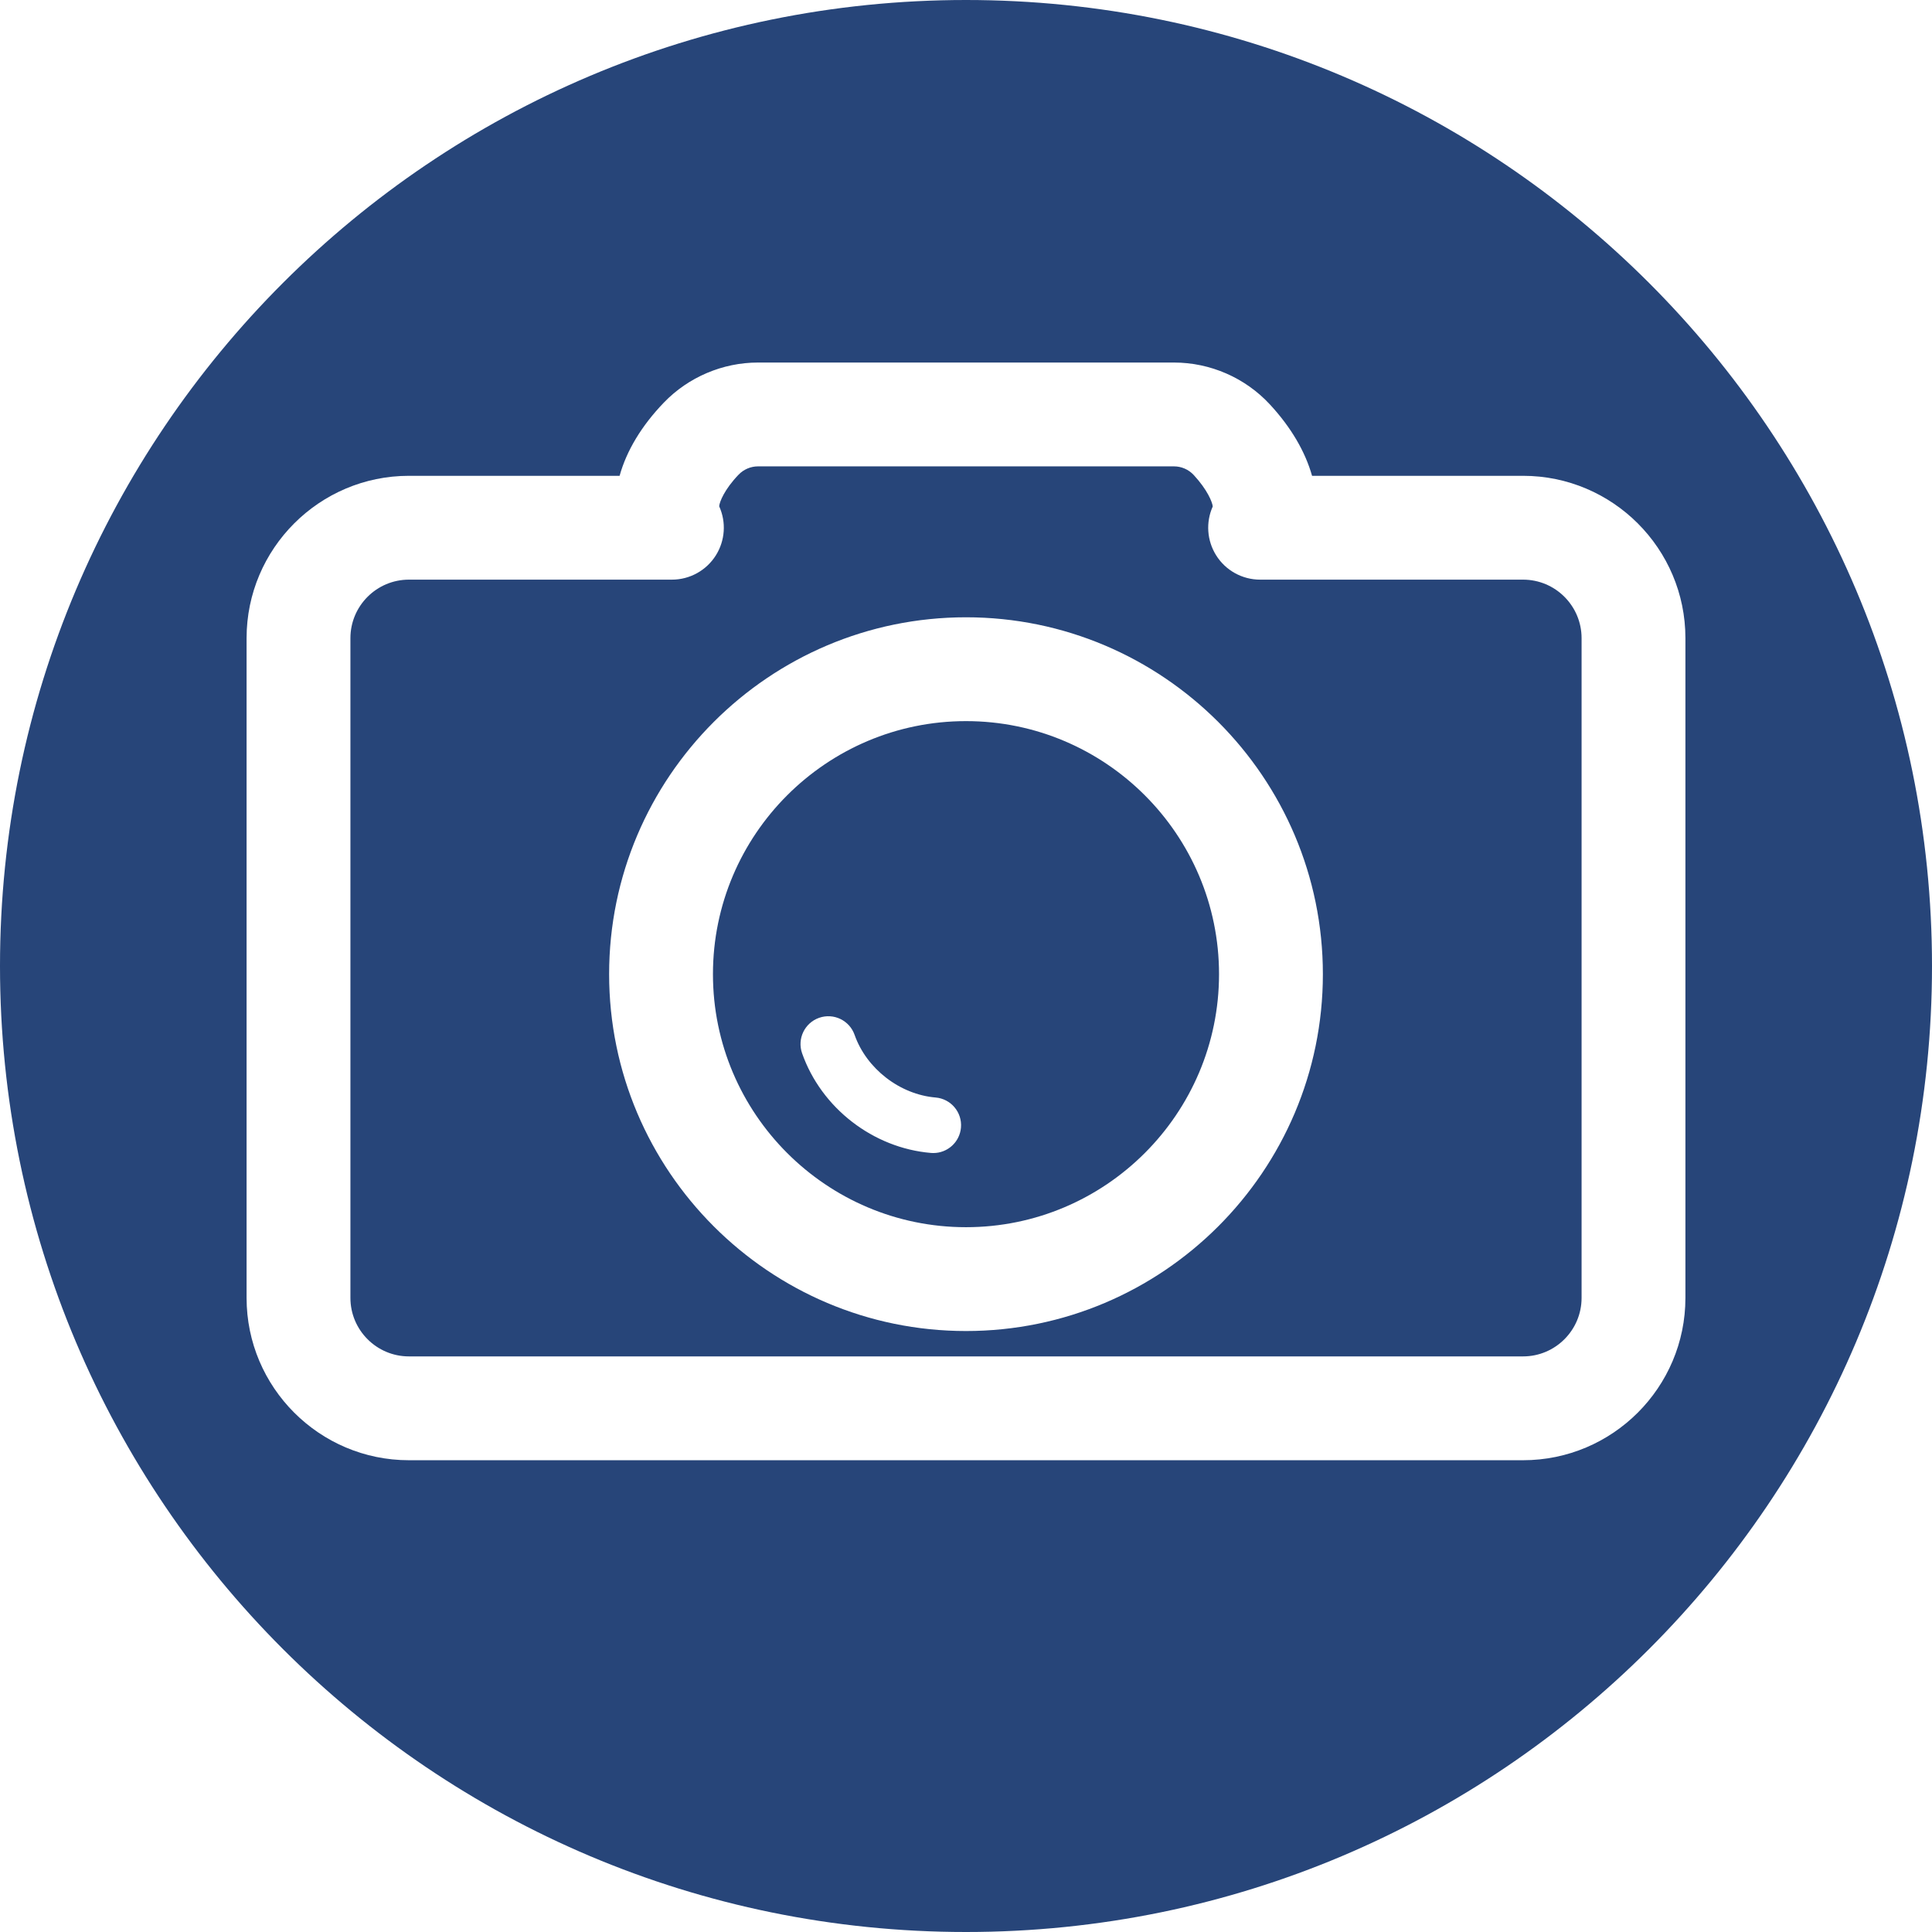 <?xml version="1.0" encoding="UTF-8" standalone="no"?><svg xmlns="http://www.w3.org/2000/svg" xmlns:xlink="http://www.w3.org/1999/xlink" fill="#274579" height="500" preserveAspectRatio="xMidYMid meet" version="1" viewBox="0.0 0.0 500.0 500.0" width="500" zoomAndPan="magnify"><g id="change1_1"><path d="M 248.699 291.812 C 248.383 295.57 245.234 298.406 241.535 298.406 C 241.332 298.406 241.129 298.398 240.922 298.379 C 225.961 297.117 212.562 286.75 207.582 272.59 C 206.266 268.84 208.234 264.73 211.984 263.41 C 215.738 262.094 219.844 264.062 221.164 267.812 C 224.246 276.582 232.871 283.254 242.133 284.035 C 246.098 284.371 249.035 287.855 248.699 291.812 Z M 250 186.625 C 213.891 186.625 184.512 216.004 184.512 252.113 C 184.512 288.223 213.891 317.598 250 317.598 C 286.109 317.598 315.484 288.223 315.484 252.113 C 315.484 216.004 286.109 186.625 250 186.625" fill="inherit"/><path d="M 250 344.469 C 199.074 344.469 157.641 303.039 157.641 252.113 C 157.641 201.184 199.074 159.754 250 159.754 C 300.926 159.754 342.359 201.184 342.359 252.113 C 342.359 303.039 300.926 344.469 250 344.469 Z M 394.172 150.012 L 326.117 150.012 C 321.484 150.012 317.18 147.629 314.727 143.703 C 312.344 139.891 312.027 135.152 313.859 131.07 C 313.746 129.945 312.473 126.75 308.93 122.926 C 307.617 121.508 305.758 120.695 303.828 120.695 L 196.172 120.695 C 194.293 120.695 192.469 121.473 191.16 122.828 C 187.488 126.641 186.211 129.898 186.121 131.023 C 187.98 135.117 187.672 139.879 185.277 143.703 C 182.824 147.629 178.52 150.012 173.891 150.012 L 105.828 150.012 C 97.48 150.012 90.688 156.805 90.688 165.152 L 90.688 335.895 C 90.688 344.242 97.48 351.035 105.828 351.035 L 394.172 351.035 C 402.52 351.035 409.312 344.242 409.312 335.895 L 409.312 165.152 C 409.312 156.805 402.52 150.012 394.172 150.012" fill="inherit"/><path d="M 394.172 377.906 L 105.828 377.906 C 82.664 377.906 63.816 359.059 63.816 335.895 L 63.816 165.152 C 63.816 141.988 82.664 123.141 105.828 123.141 L 160.352 123.141 C 162.129 116.719 165.996 110.219 171.809 104.188 C 178.148 97.598 187.031 93.824 196.172 93.824 L 303.828 93.824 C 313.219 93.824 322.266 97.773 328.648 104.668 C 334.137 110.594 337.812 116.922 339.559 123.141 L 394.172 123.141 C 417.336 123.141 436.184 141.988 436.184 165.152 L 436.184 335.895 C 436.184 359.059 417.336 377.906 394.172 377.906 Z M 250 0 C 111.93 0 0 111.93 0 250 C 0 388.07 111.93 500 250 500 C 388.07 500 500 388.07 500 250 C 500 111.93 388.07 0 250 0" fill="inherit"/></g></svg>